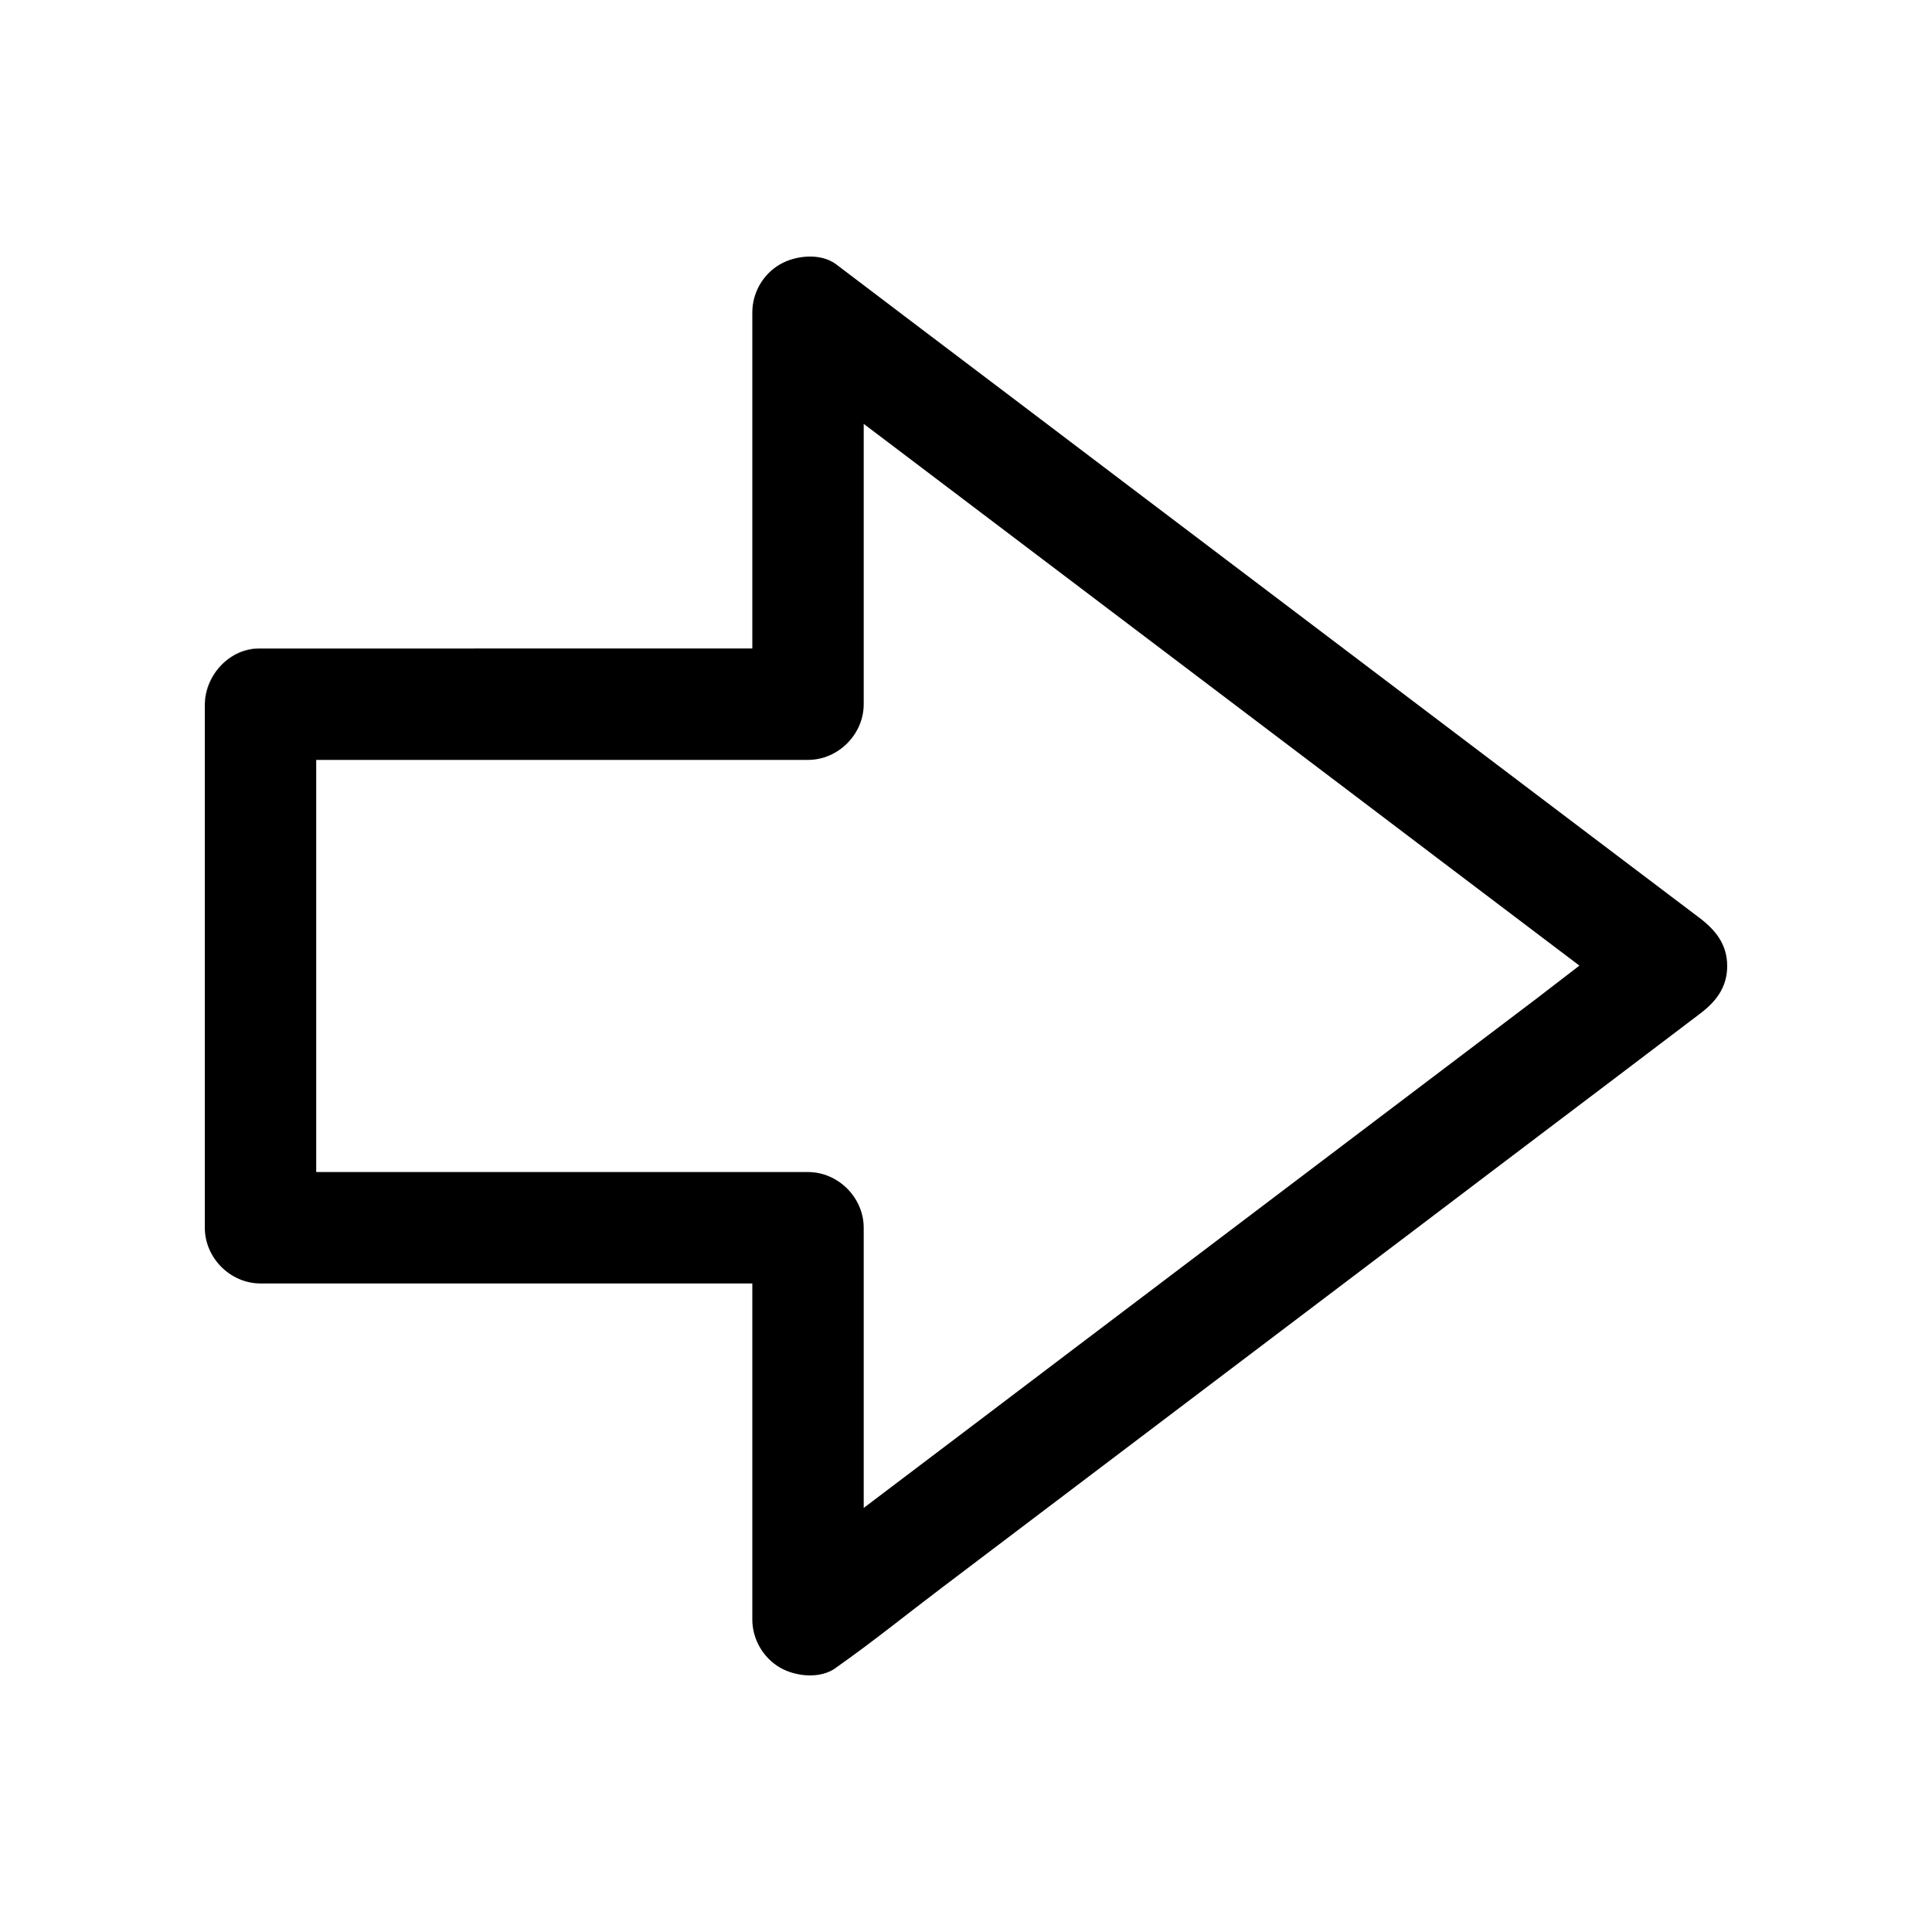 <?xml version="1.0" encoding="UTF-8"?>
<!-- Uploaded to: SVG Repo, www.svgrepo.com, Generator: SVG Repo Mixer Tools -->
<svg fill="#000000" width="800px" height="800px" version="1.1" viewBox="144 144 512 512" xmlns="http://www.w3.org/2000/svg">
 <g>
  <path d="m198.28 330.62v138.75c0 8.02 6.789 14.762 14.762 14.762h130.33v89.051c0 5.215 2.856 10.137 7.332 12.742 4.133 2.41 10.824 3.102 14.906 0 0.148-0.098 0.246-0.195 0.395-0.297 9.496-6.691 18.598-14.07 27.848-21.059 19.039-14.414 38.031-28.781 57.07-43.199 21.992-16.629 43.984-33.309 65.977-49.938 18.203-13.824 36.457-27.602 54.711-41.426 7.578-5.758 15.203-11.512 22.781-17.27 4.328-3.246 7.332-7.035 7.332-12.742 0-5.707-3.051-9.496-7.332-12.742-0.148-0.098-0.246-0.195-0.395-0.297-9.297-7.035-18.547-14.023-27.848-21.059-19.039-14.414-38.031-28.781-57.07-43.199-21.992-16.629-43.984-33.309-65.977-49.938-18.203-13.824-36.457-27.602-54.711-41.426-7.578-5.758-15.203-11.512-22.781-17.27-4.082-3.102-10.773-2.41-14.906 0-4.527 2.609-7.332 7.527-7.332 12.742v89.051l-130.33 0.008c-8.266 0-14.418 6.738-14.762 14.758zm29.52 123.98v-109.22h130.33c8.02 0 14.762-6.789 14.762-14.762v-74.289c2.016 1.523 4.035 3.051 6.051 4.574 19.039 14.414 38.031 28.781 57.07 43.199 21.992 16.629 43.984 33.309 65.977 49.938 18.203 13.824 36.457 27.602 54.711 41.426 1.969 1.477 3.887 2.953 5.856 4.43-3.789 2.902-7.527 5.805-11.316 8.707-19.039 14.414-38.031 28.781-57.07 43.199-21.992 16.629-43.984 33.305-65.977 49.938-18.203 13.824-36.457 27.602-54.711 41.426-0.195 0.148-0.395 0.297-0.59 0.441v-74.242c0-8.02-6.789-14.762-14.762-14.762z"/>
  <path d="m198.28 330.62c0.344-8.02 6.496-14.762 14.762-14.762-7.973-0.34-14.762 7.039-14.762 14.762z"/>
 </g>
</svg>